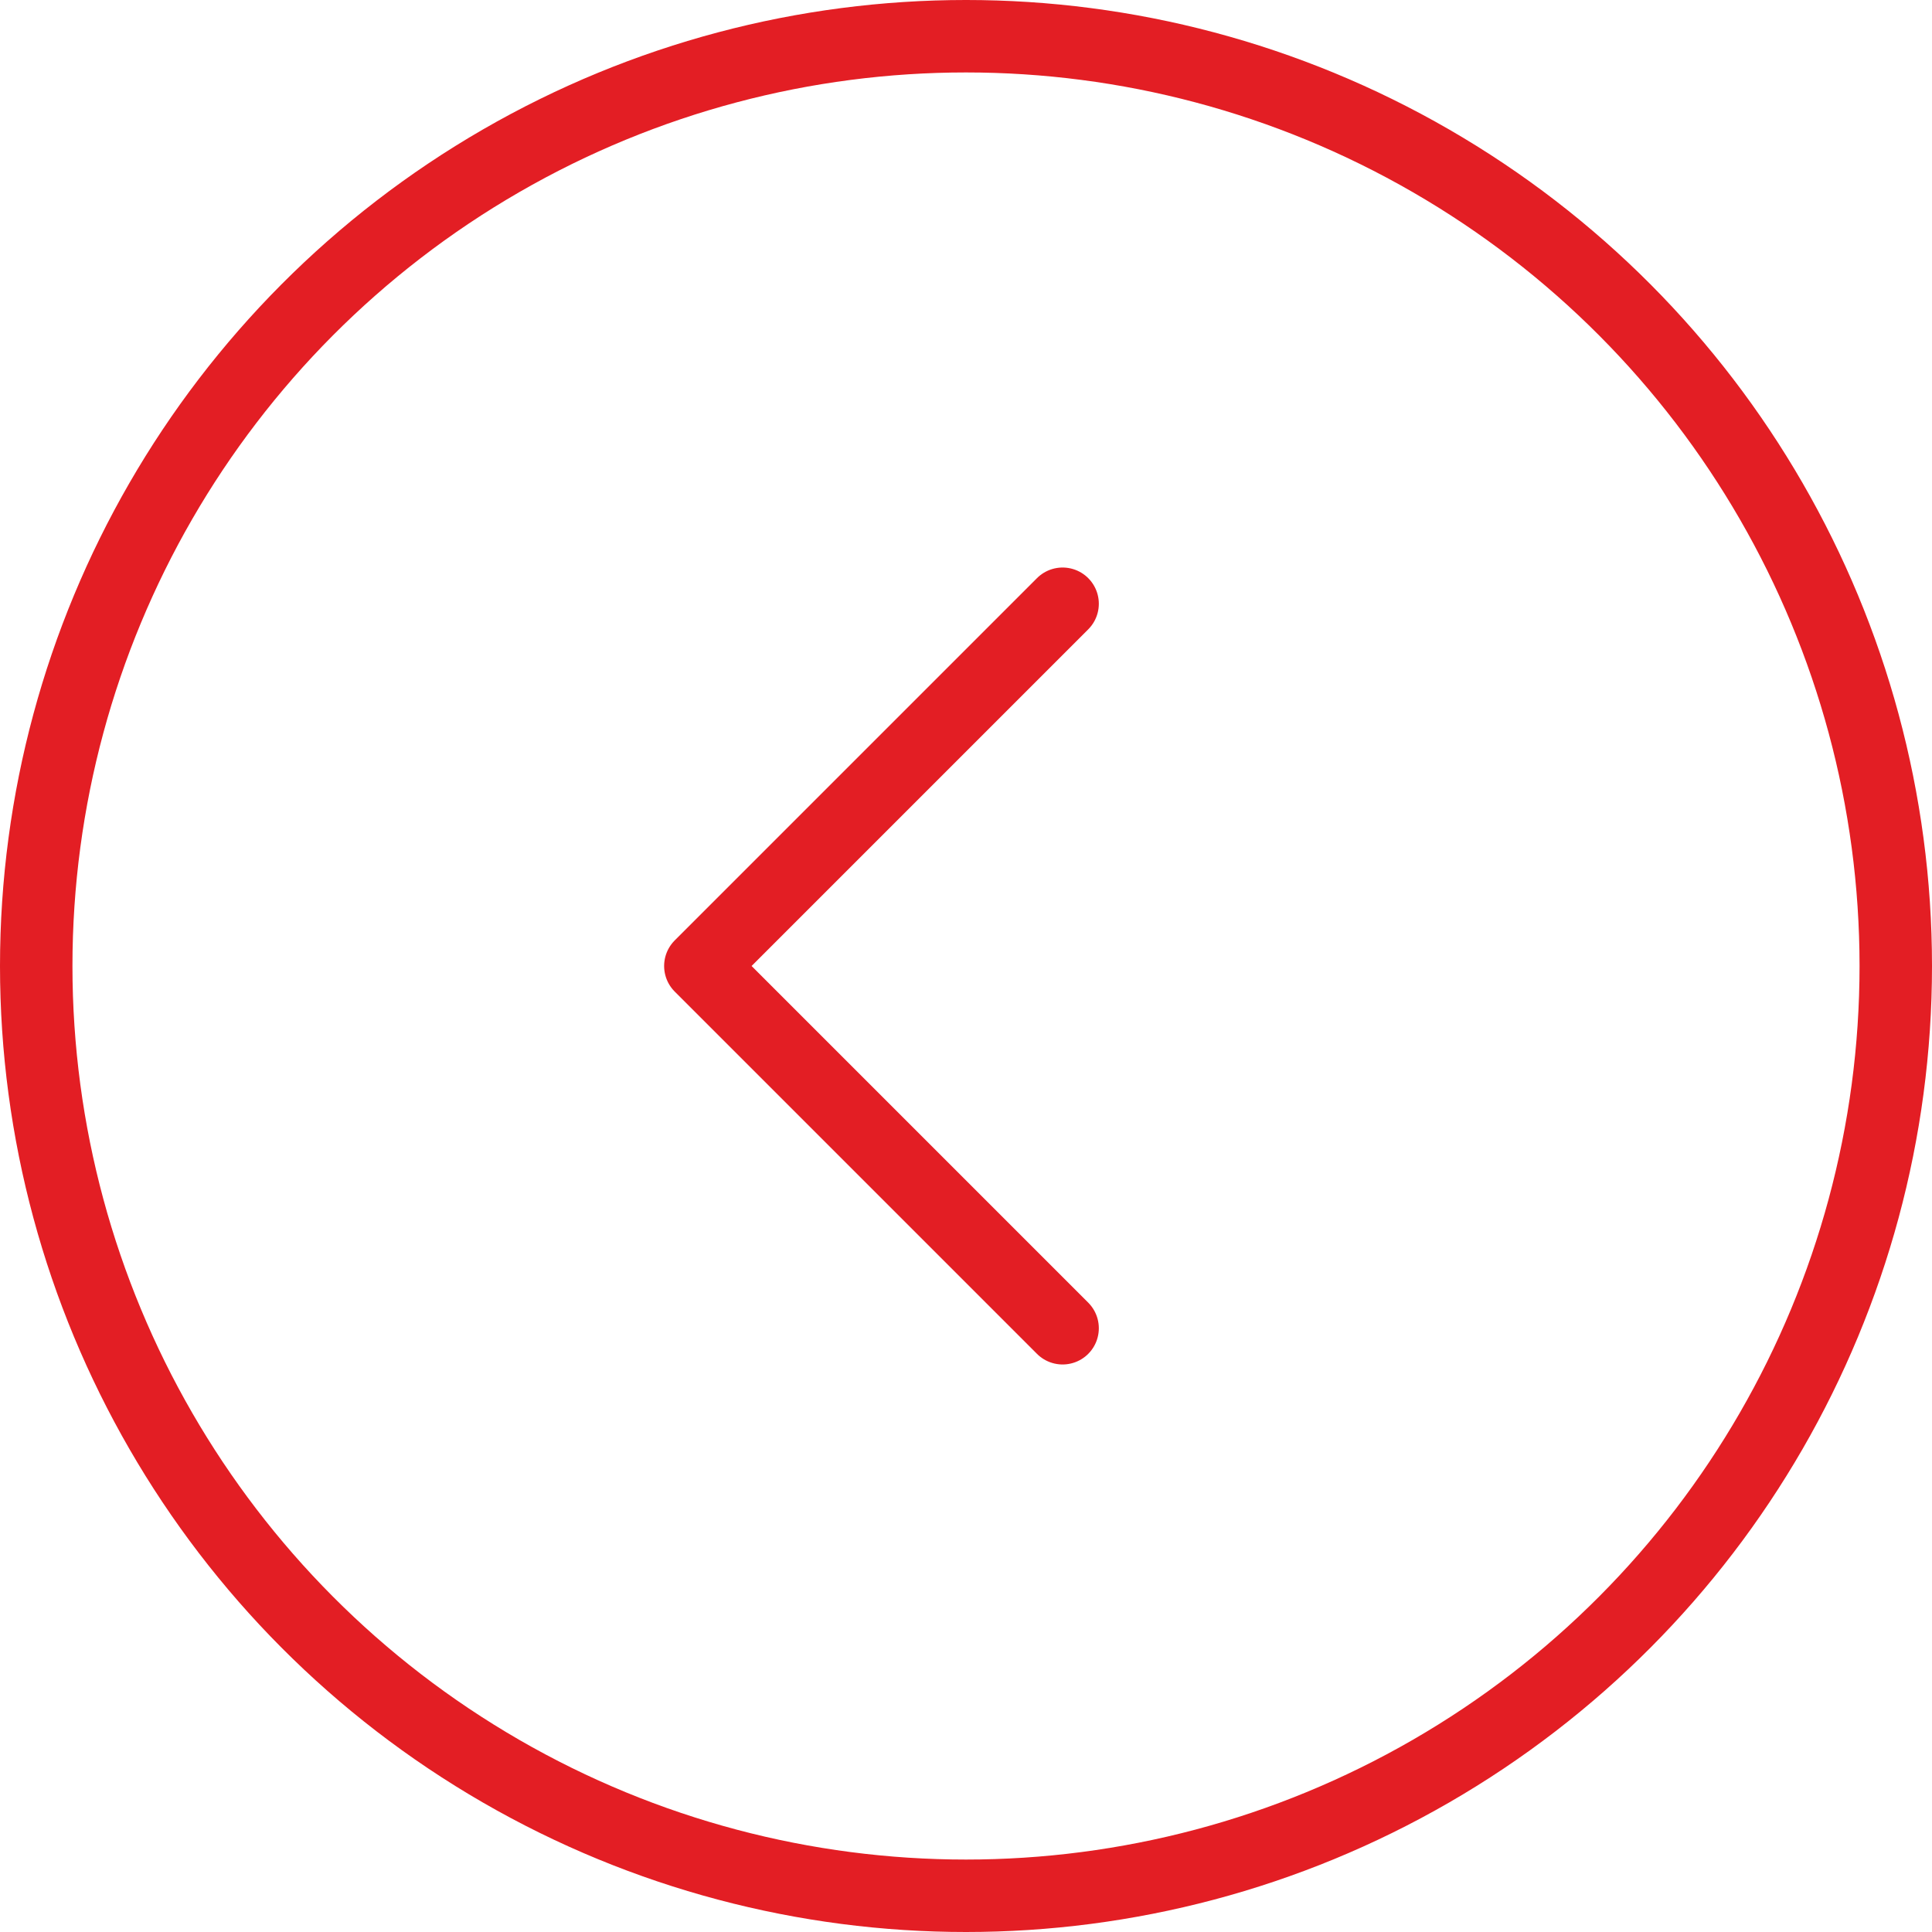 <svg width="40" height="40" viewBox="0 0 40 40" fill="none" xmlns="http://www.w3.org/2000/svg">
<g clip-path="url(#clip0_6730_12670)">
<circle cx="20" cy="20" r="19.25" transform="matrix(-1 0 0 1 40 0)" stroke="#E31E24" stroke-width="1.5"/>
<path d="M22 27.5L14.5 20L22 12.5" stroke="#E31E24" stroke-width="1.5" stroke-linecap="round" stroke-linejoin="round"/>
</g>
<defs>
<clipPath id="clip0_6730_12670">
<rect width="40" height="40" fill="white" transform="matrix(-1 0 0 1 40 0)"/>
</clipPath>
</defs>
</svg>
